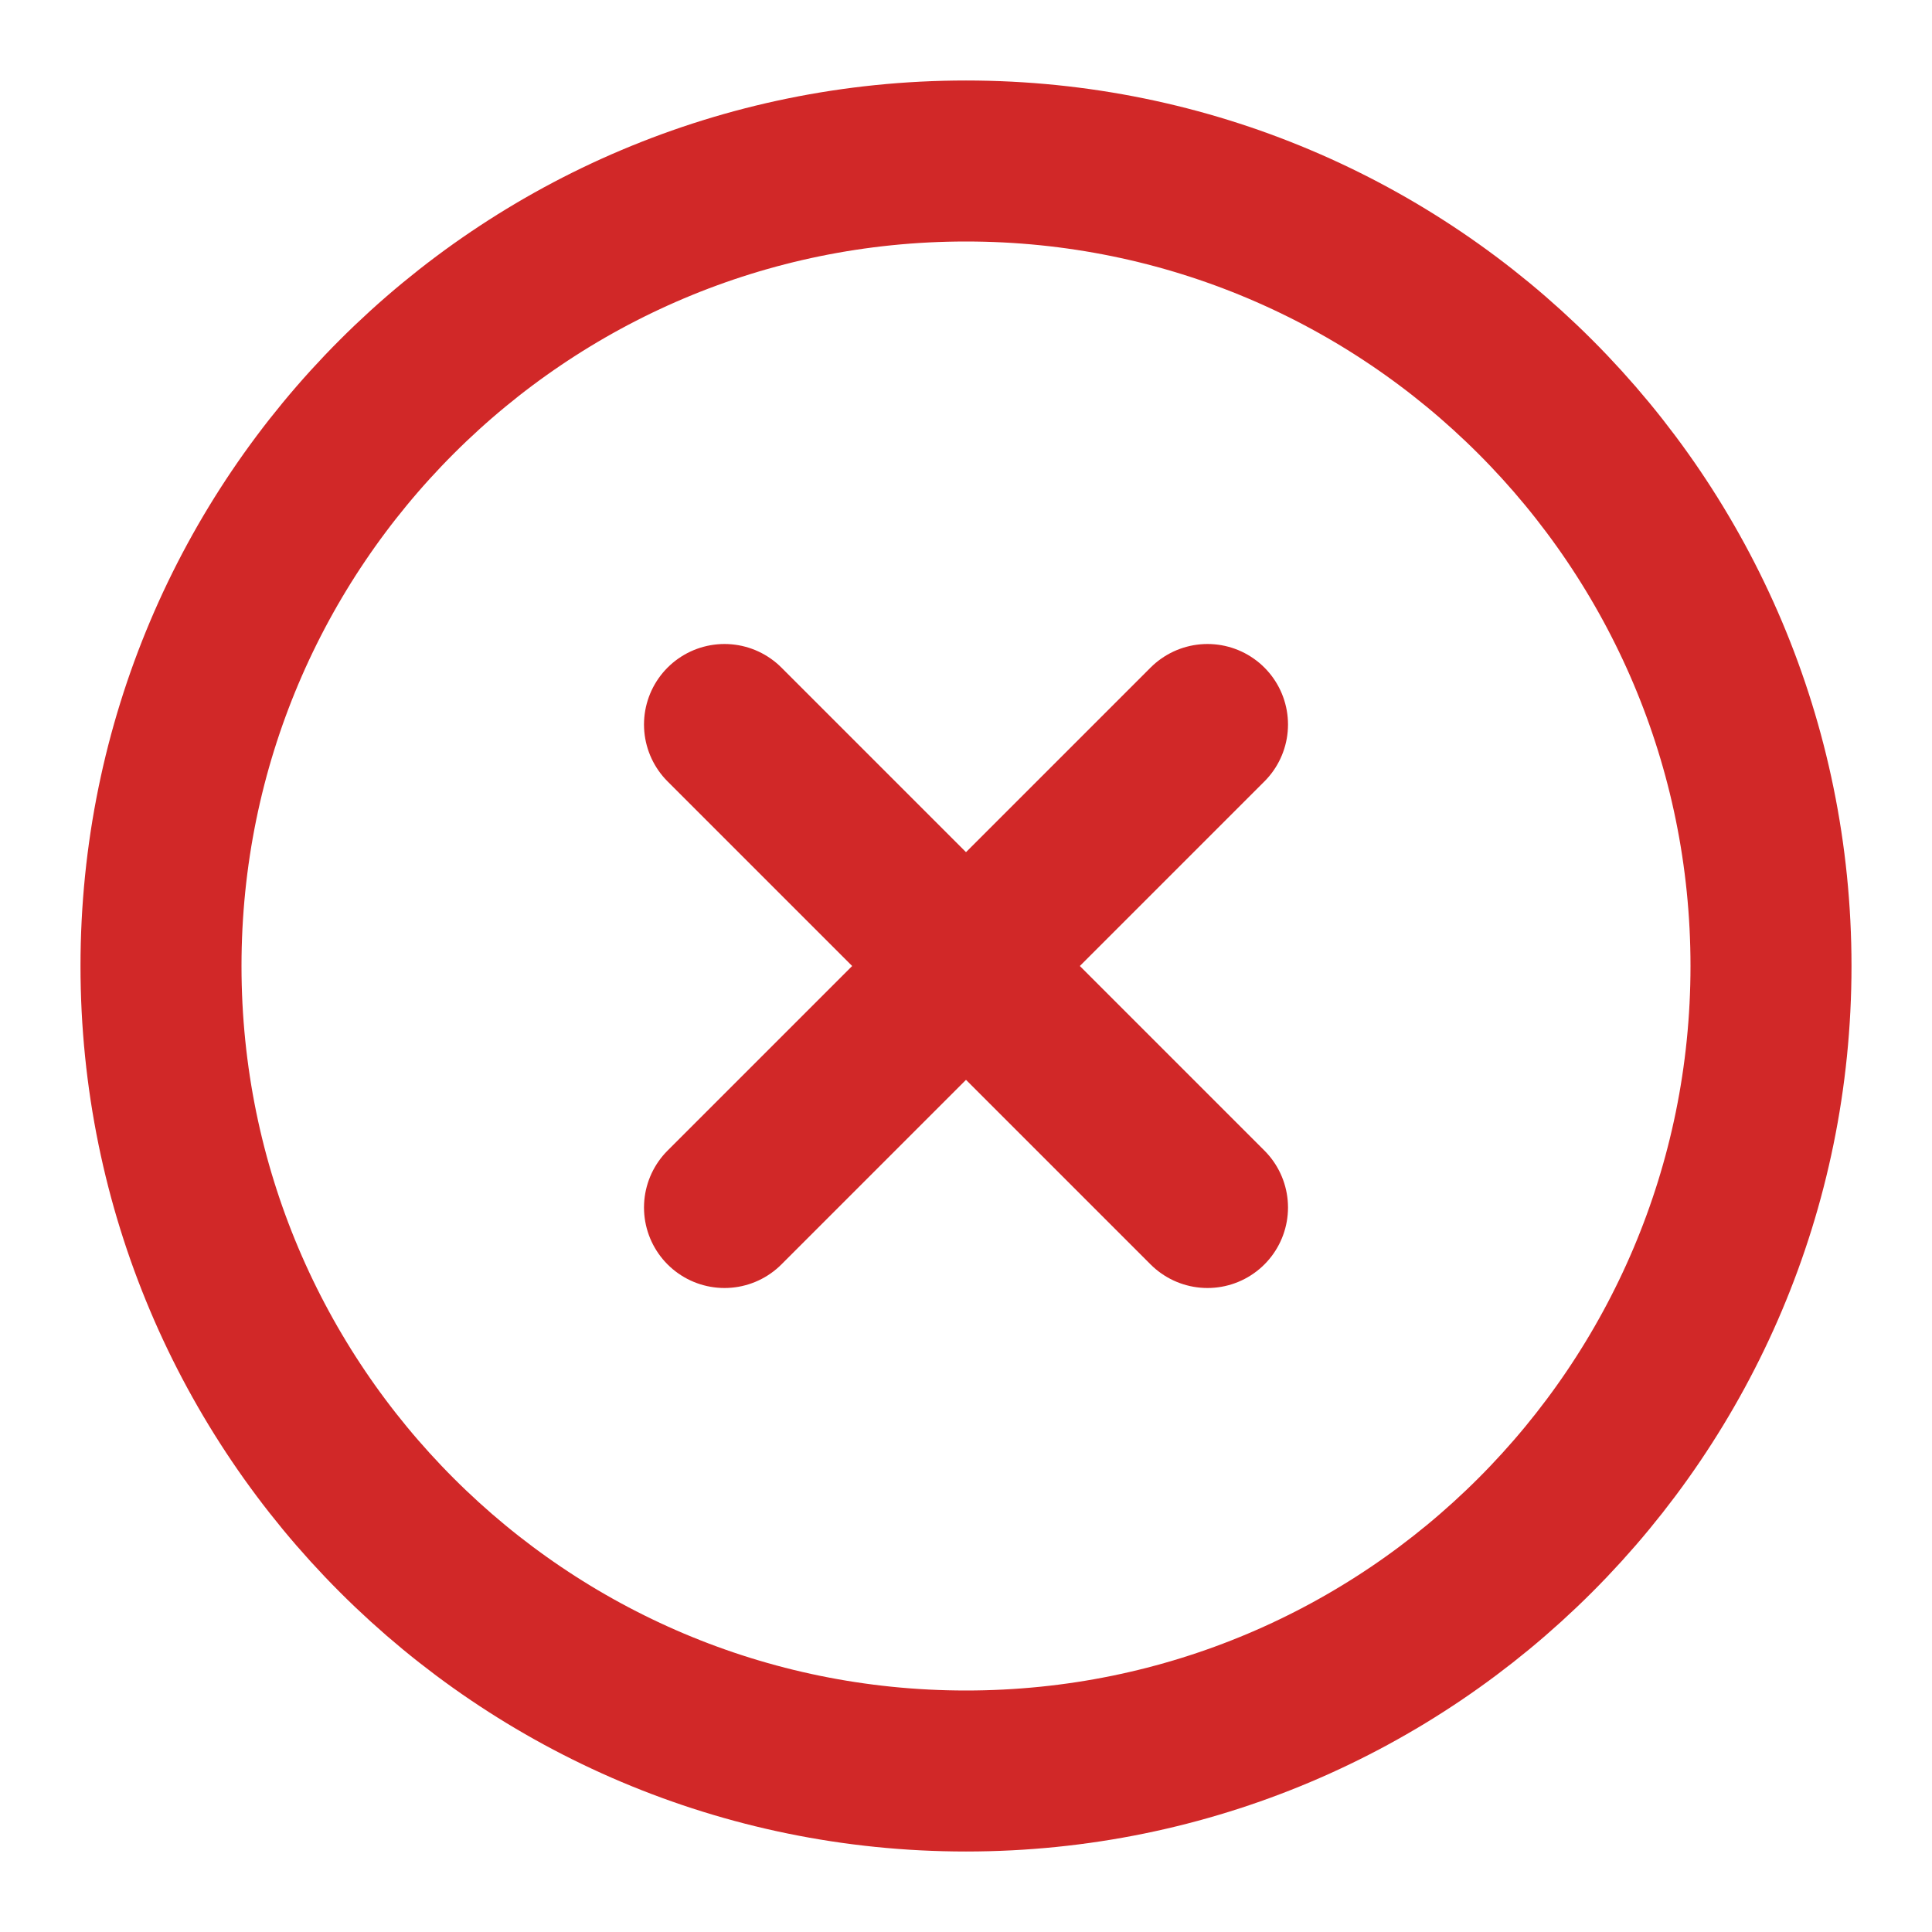 <svg width="48" height="48" viewBox="0 0 48 48" fill="none" xmlns="http://www.w3.org/2000/svg">
    <g id="X circle">
        <path id="Icon"
              d="M30 18L18 30M18 18L30 30M44 24C44 35.046 35.046 44 24 44C12.954 44 4 35.046 4 24C4 12.954 12.954 4 24 4C35.046 4 44 12.954 44 24Z"
              stroke="#CD1616" stroke-opacity="0.92" stroke-width="4" stroke-linecap="round" stroke-linejoin="round"/>
    </g>
</svg>
